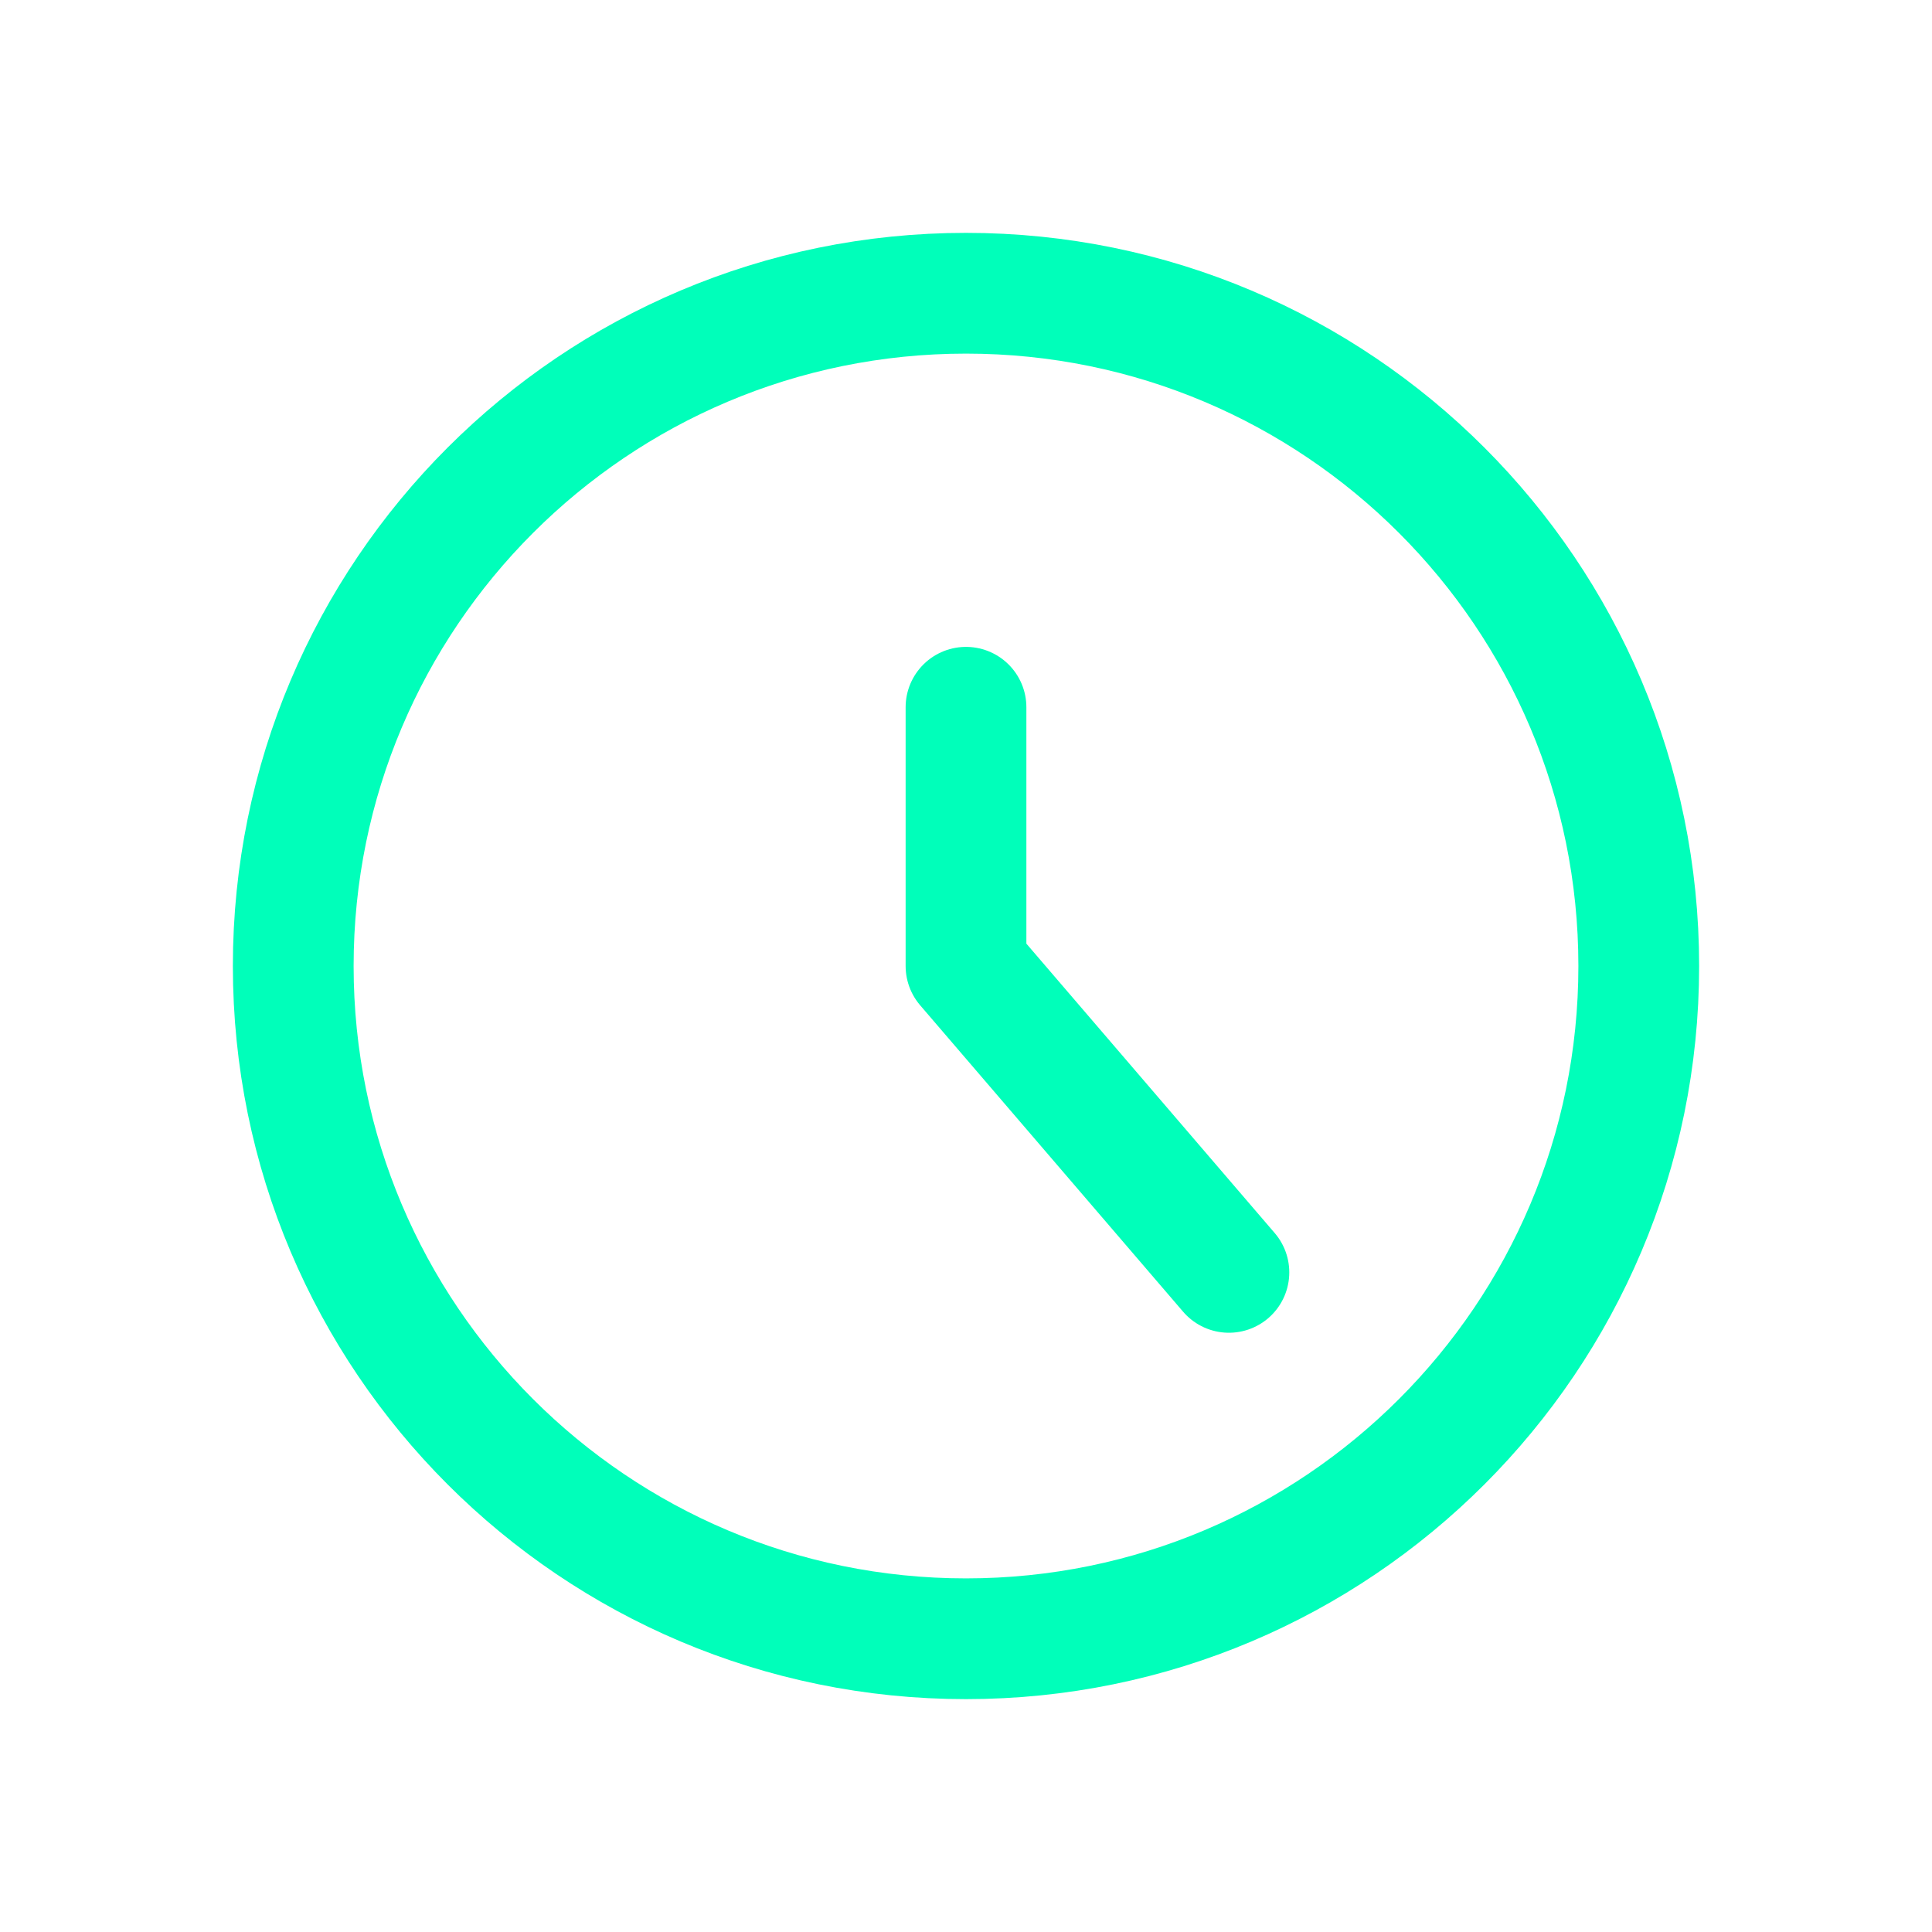 <svg width="64" height="64" viewBox="0 0 64 64" fill="none" xmlns="http://www.w3.org/2000/svg">
<path d="M32 54.286C44.308 54.286 54.286 44.308 54.286 32C54.286 19.692 44.308 9.714 32 9.714C19.692 9.714 9.714 19.692 9.714 32C9.714 44.308 19.692 54.286 32 54.286Z" stroke="#00FFBA" stroke-width="4" stroke-linecap="round" stroke-linejoin="round"/>
<path d="M32 23.429V32L40.709 42.149" stroke="#00FFBA" stroke-width="4" stroke-linecap="round" stroke-linejoin="round"/>
</svg>
